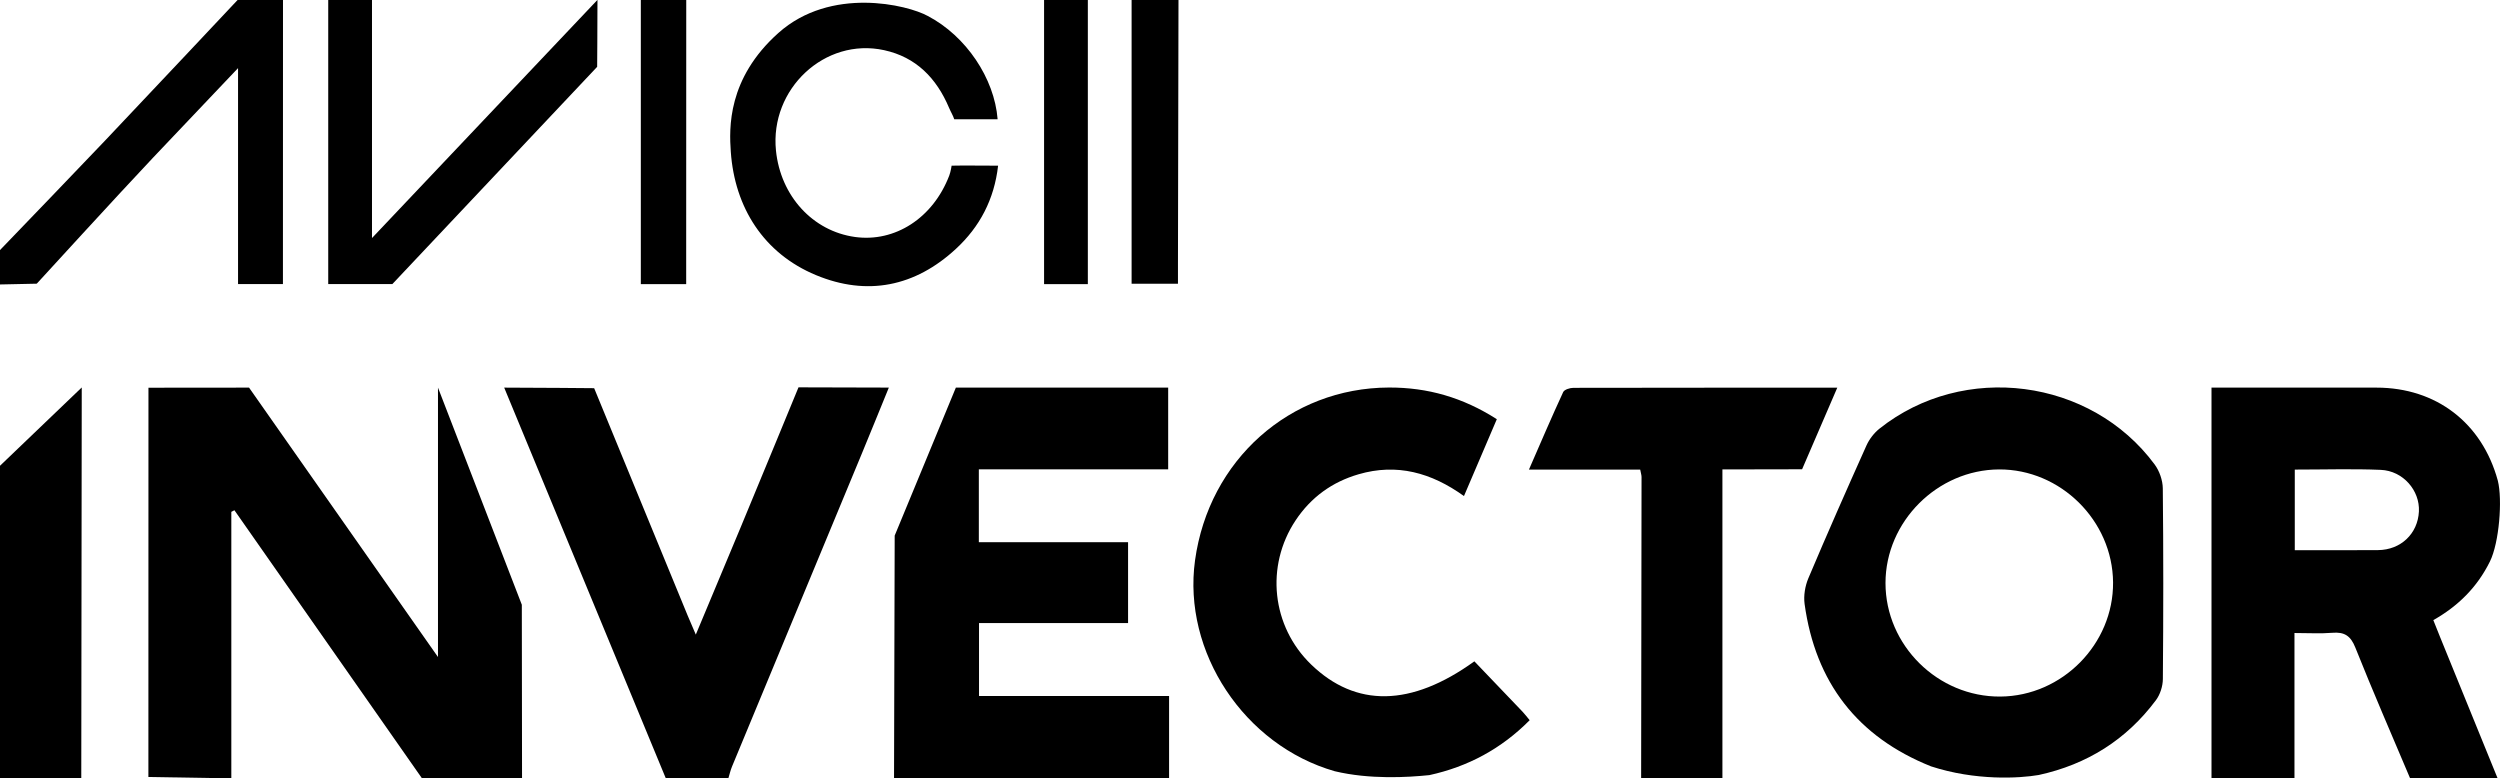 <?xml version="1.0" encoding="UTF-8"?> <svg xmlns="http://www.w3.org/2000/svg" xmlns:xlink="http://www.w3.org/1999/xlink" version="1.1" x="0px" y="0px" viewBox="0 0 799.75 249" style="enable-background:new 0 0 799.75 249;" xml:space="preserve"> <g id="Ebene_2"> </g> <g id="Avicii_x5F_Logo_x5F_White_xA0_Bild_00000163068746038011111480000004579862294914103687_"> <g> <g> <path d="M47.47,248.56c0,0,0.02-80.59,0.02-117.89c0-1.98,0-3.96,0-6.64c10.6,0,32.18-0.03,32.18-0.03l60.44,86.18V124 l26.82,69.46c0,0,0.07,37.89,0.07,55.54c-10.67,0-21.33,0-32,0c-20-28.59-40.01-57.18-60.01-85.77 c-0.33,0.17-0.66,0.34-0.99,0.51c0,28.42,0,85.26,0,85.26L47.47,248.56z"></path> <path d="M771,249c-5.88-13.92-11.92-27.78-17.52-41.82c-1.51-3.8-3.49-5.07-7.37-4.75c-3.79,0.31-7.63,0.07-12.11,0.07 c0,14.66,0,46.5,0,46.5h-26.54c0,0,0-83.45,0-125c1.84,0,3.6,0,5.36,0c15.81,0,31.62-0.01,47.44,0 c19.08,0.01,33.76,11.28,38.79,29.75c1.54,6.11,0.44,19.87-2.52,25.87c-4.05,8.2-10.15,14.26-18.11,18.76 c0.81,2.01,1.47,3.7,2.15,5.38c6.14,15.08,12.28,30.16,18.42,45.23C789.67,249,780.33,249,771,249z M734.1,150.22 c0,8.82,0,17.06,0,25.78c9.05,0,17.84,0.05,26.62-0.02c7.31-0.06,12.73-5.24,13.09-12.35c0.34-6.7-5.05-13.02-12.2-13.32 C752.66,149.93,743.67,150.22,734.1,150.22z"></path> <path d="M617.74,245.16c-23.57-9.43-37-26.89-40.45-51.95c-0.36-2.64,0.15-5.71,1.19-8.19c6.02-14.25,12.27-28.4,18.6-42.51 c0.91-2.02,2.44-4.01,4.17-5.39c26.92-21.4,67.61-16.13,88.02,11.46c1.54,2.08,2.58,5.08,2.61,7.66 c0.21,20.33,0.19,40.66,0.02,60.99c-0.02,2.29-0.87,4.97-2.24,6.79c-9.45,12.65-22.03,20.53-37.46,23.9 C645.95,249,631.93,249.79,617.74,245.16z M675.97,186.31c-0.15-19.75-16.8-36.24-36.48-36.14 c-19.73,0.1-36.31,16.69-36.32,36.33c-0.01,19.93,16.76,36.5,36.78,36.33C659.71,222.66,676.12,206.02,675.97,186.31z"></path> <path d="M286,249c0.06-25.32,0.21-77.66,0.21-77.66L305.78,124c0,0,45.68,0,67.92,0c0,8.77,0,17.16,0,26.13 c-20.17,0-40.23,0-60.57,0c0,7.96,0,15.36,0,23.31c15.98,0,31.72,0,47.74,0c0,8.82,0,17.08,0,25.88c-15.82,0-31.57,0-47.68,0 c0,7.95,0,15.36,0,23.32c20.04,0,40.11,0,60.8,0c0,9.14,0,17.74,0,26.35C344.67,249,315.33,249,286,249z"></path> <path d="M213,249c-17.14-41.44-34.29-82.88-51.71-125c9.4,0,28.78,0.18,28.78,0.18s20.47,49.76,29.89,72.68 c0.75,1.82,1.55,3.62,2.63,6.15c4.96-11.86,9.64-23.05,14.31-34.23c5.63-13.51,18.54-44.87,18.54-44.87s20.41,0.08,28.9,0.08 c-3.05,7.45-5.83,14.34-8.68,21.21c-13.83,33.34-27.68,66.67-41.49,100.02c-0.5,1.21-0.79,2.51-1.17,3.77 C226.33,249,219.67,249,213,249z"></path> <path d="M427,246.72c-28.95-8.29-48.75-38.16-44.71-67.46c4.43-32.13,30.38-55.2,62.04-55.29c12.33-0.04,23.62,3.16,34.5,10.13 c-3.46,8.08-6.87,16.07-10.51,24.59c-10.45-7.52-21.48-10.54-33.72-6.97c-8.47,2.47-15.22,7.36-20.12,14.72 c-9.76,14.66-7.68,33.93,4.96,46.14c14.25,13.77,31.94,13.61,52.21-1.02c5.05,5.28,10.22,10.67,15.37,16.07 c0.78,0.82,1.46,1.73,2.32,2.76c-9.08,9.16-19.75,14.87-32.09,17.57C450.3,248.68,438.21,249.39,427,246.72z"></path> <path d="M525,249c0.05-32.13,0.1-64.26,0.13-96.39c0-0.63-0.22-1.26-0.43-2.39c-11.62,0-23.19,0-35.59,0 c3.83-8.78,7.27-16.84,10.95-24.79c0.37-0.81,2.15-1.36,3.28-1.36c27.79-0.07,84.41-0.06,84.41-0.06l-11.26,26.11L551,150.17 c0,0,0,66.09,0,98.83C542.33,249,533.67,249,525,249z"></path> <path d="M296.82,5.12c12.21,6.41,21.29,19.9,22.32,33.03h-13.88c-0.4-1.25-1.06-2.24-1.66-3.66 c-4.01-9.5-10.56-16.22-20.77-18.44c-18.97-4.13-36.61,12.39-34.6,32.13c1.48,14.52,11.76,25.75,25.28,27.63 c12.76,1.77,24.94-6.02,30.15-19.63c0.48-1.25,0.76-3.18,0.76-3.18l3.86-0.05c0,0,6.96,0.05,11.01,0.05 c-1.23,10.82-5.9,19.59-13.47,26.59c-13.06,12.1-28.4,15.24-44.82,8.41c-16.69-6.94-25.97-21.6-27.22-39.45 c-0.53-7.48-1.13-23.4,15.22-38C265.77-4.42,290.31,1.53,296.82,5.12z"></path> <path d="M0,80c11.23-11.7,22.52-23.35,33.69-35.11C47.84,29.98,76,0,76,0h14.53c0,0-0.02,58.51-0.02,84.81c0,1.96,0,3.92,0,6.07 c-4.98,0-9.39,0-14.36,0c0-22.79,0-45.3,0-69.09C66.48,31.98,57.7,41.2,48.96,50.44c-10.63,11.24-37.2,40.31-37.2,40.31L0,91 C0,91,0,83.67,0,80z"></path> <path d="M0,149l26.15-25.05c0,0-0.09,84.32-0.15,125.05c-8.67,0-17.33,0-26,0C0,215.67,0,149,0,149z"></path> <path d="M119,0c0,24.94,0,49.88,0,76.15c24.27-25.64,47.71-50.39,72.13-76.19c0,7.71-0.1,21.42-0.1,21.42l-65.52,69.5H105 c0,0,0-60.63,0-90.87C109.67,0,114.33,0,119,0z"></path> <path d="M219.53-0.05c0,0-0.02,58.51-0.02,84.79c0,1.96,0,3.93,0,6.15c-4.94,0-9.34,0-14.51,0c0-30.47,0-90.9,0-90.9L219.53-0.05 z"></path> <path d="M377,0c-0.06,28.14-0.11,56.29-0.17,84.43c0,1.98,0,3.95,0,6.33c-4.9,0-9.44,0-14.83,0c0-30.26,0-60.51,0-90.76 C367,0,372,0,377,0z"></path> <path d="M348,0c0,30.21,0,60.43,0,90.89c-4.87,0-9.26,0-14,0c0-30.48,0-60.69,0-90.89C338.67,0,343.33,0,348,0z"></path> </g> </g> </g> </svg> 